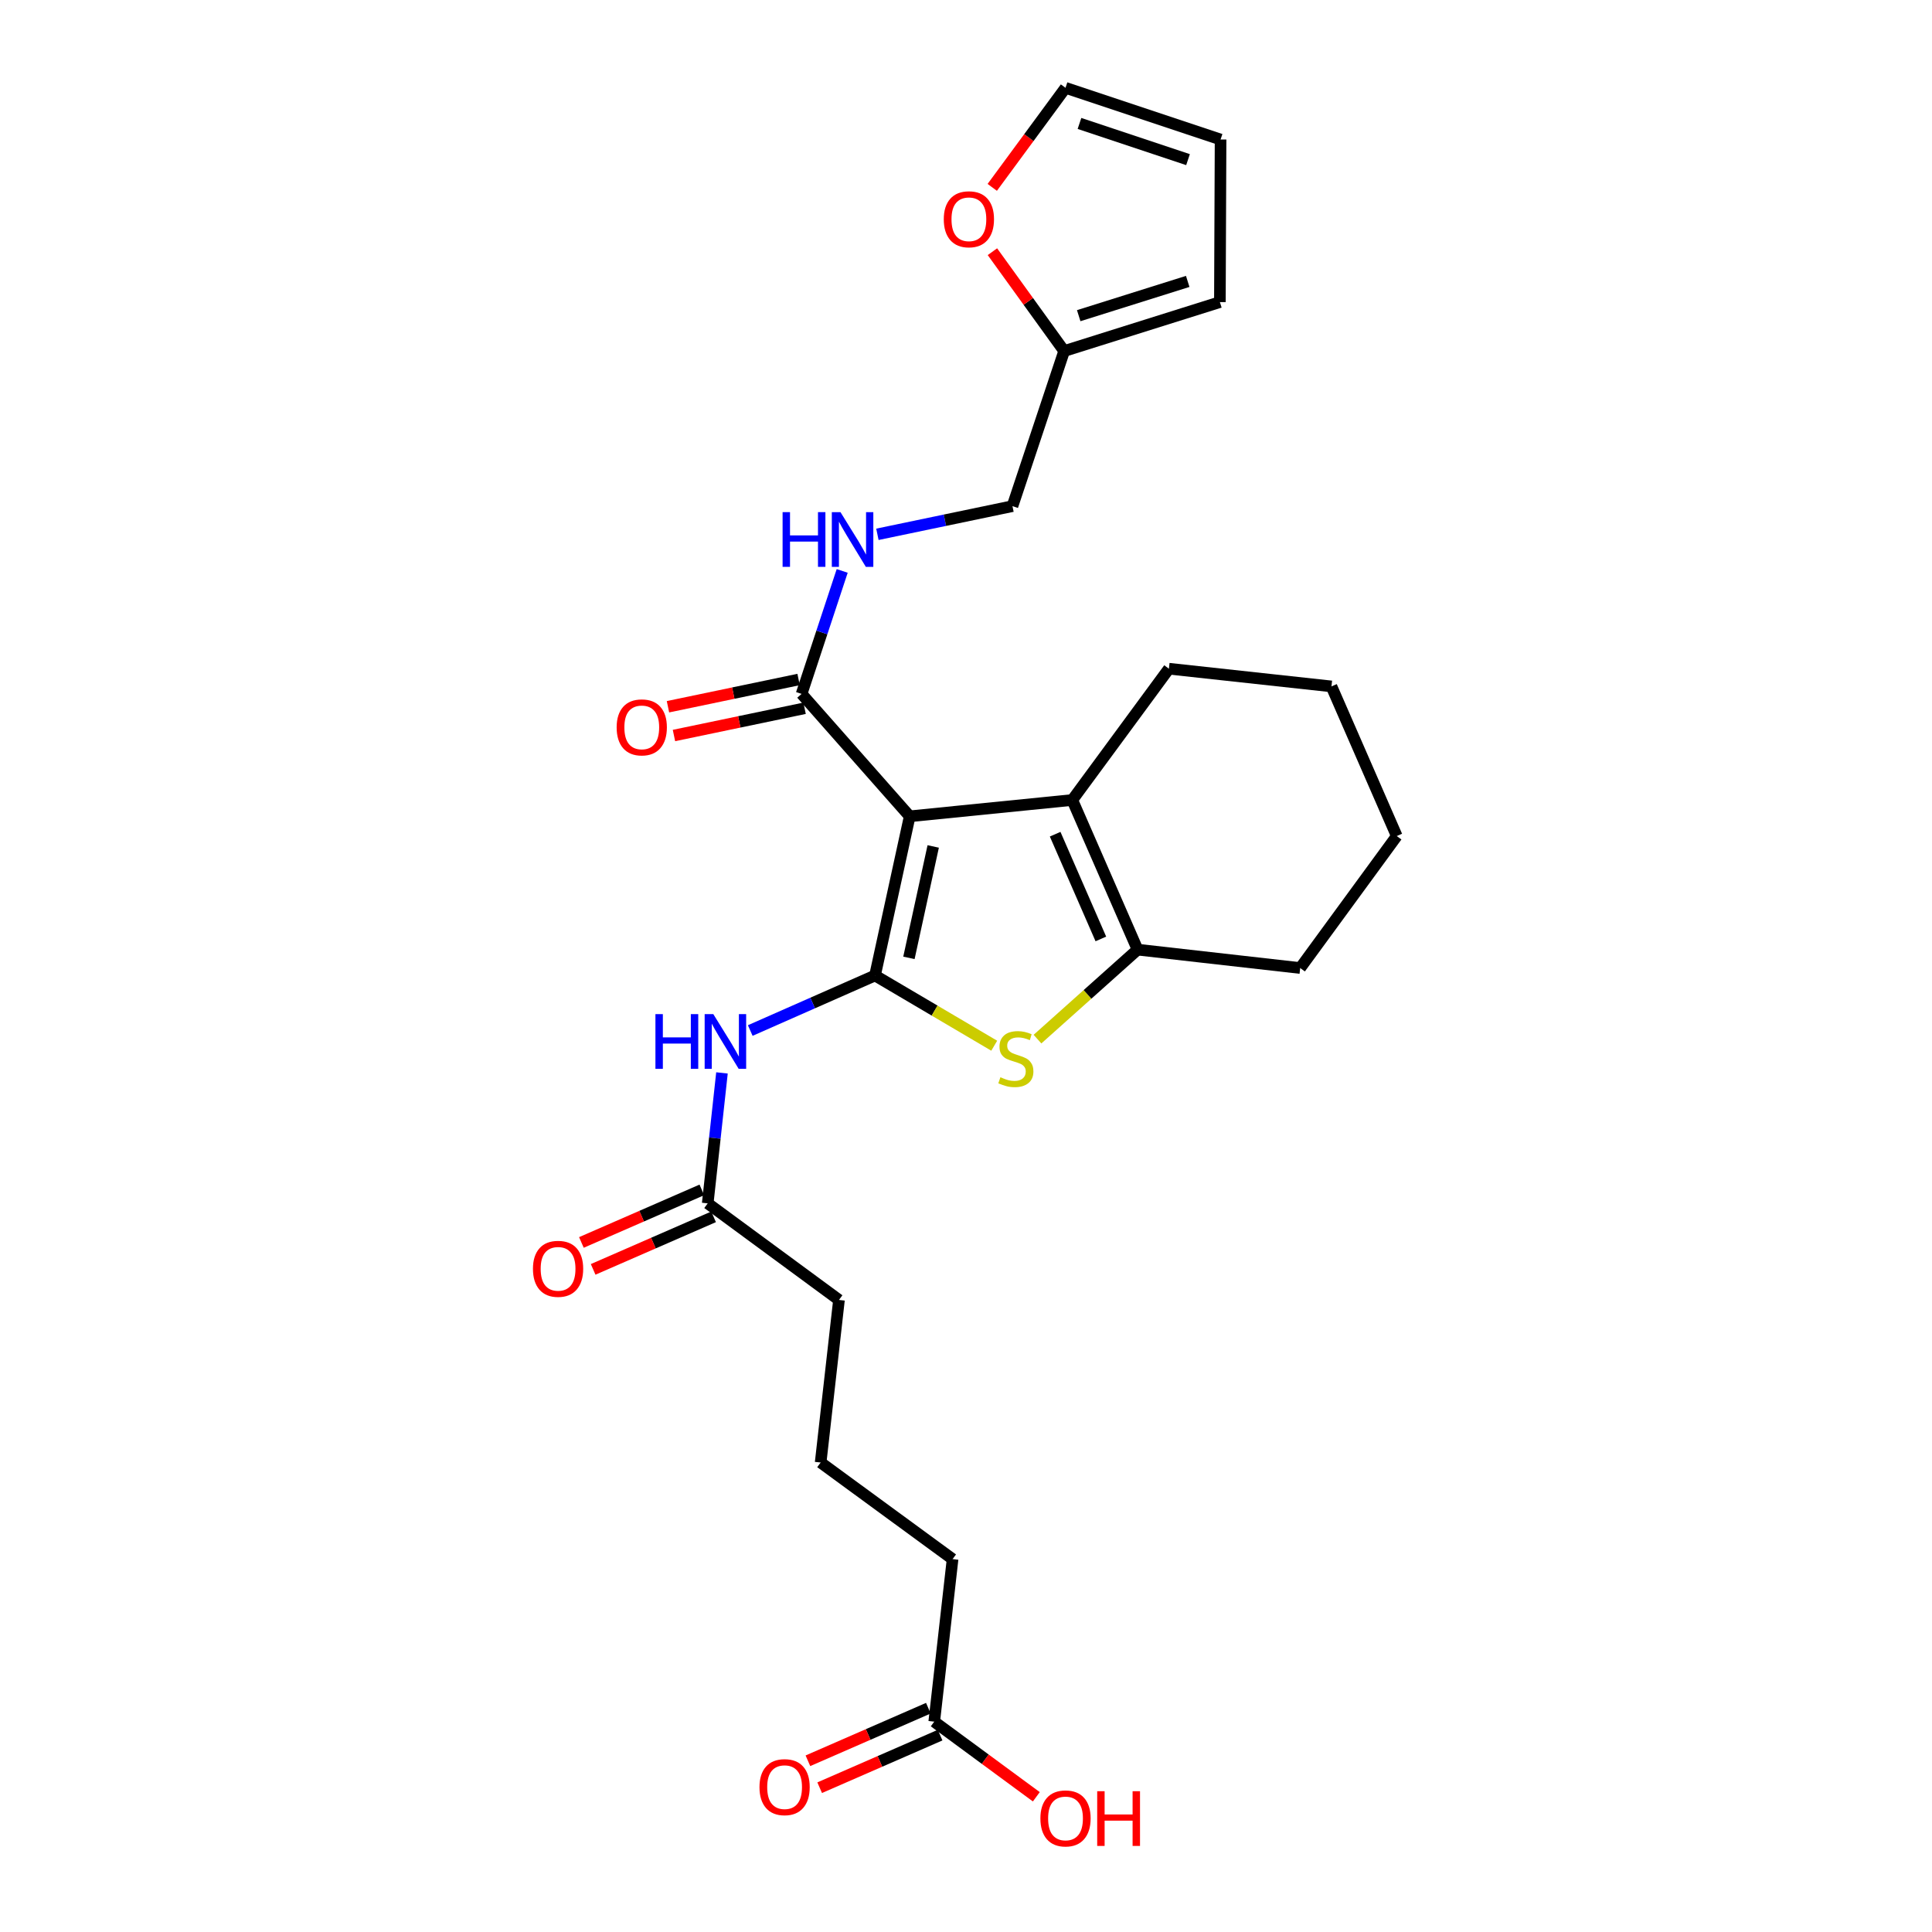 <?xml version='1.0' encoding='iso-8859-1'?>
<svg version='1.1' baseProfile='full'
              xmlns='http://www.w3.org/2000/svg'
                      xmlns:rdkit='http://www.rdkit.org/xml'
                      xmlns:xlink='http://www.w3.org/1999/xlink'
                  xml:space='preserve'
width='1000px' height='1000px' viewBox='0 0 1000 1000'>
<!-- END OF HEADER -->
<rect style='opacity:1.0;fill:#FFFFFF;stroke:none' width='1000' height='1000' x='0' y='0'> </rect>
<path class='bond-0' d='M 452.906,504.91 L 470.861,422.522' style='fill:none;fill-rule:evenodd;stroke:#000000;stroke-width:6px;stroke-linecap:butt;stroke-linejoin:miter;stroke-opacity:1' />
<path class='bond-0' d='M 470.459,495.79 L 483.027,438.119' style='fill:none;fill-rule:evenodd;stroke:#000000;stroke-width:6px;stroke-linecap:butt;stroke-linejoin:miter;stroke-opacity:1' />
<path class='bond-1' d='M 452.906,504.91 L 483.758,523.086' style='fill:none;fill-rule:evenodd;stroke:#000000;stroke-width:6px;stroke-linecap:butt;stroke-linejoin:miter;stroke-opacity:1' />
<path class='bond-1' d='M 483.758,523.086 L 514.61,541.261' style='fill:none;fill-rule:evenodd;stroke:#CCCC00;stroke-width:6px;stroke-linecap:butt;stroke-linejoin:miter;stroke-opacity:1' />
<path class='bond-4' d='M 452.906,504.91 L 420.616,519.154' style='fill:none;fill-rule:evenodd;stroke:#000000;stroke-width:6px;stroke-linecap:butt;stroke-linejoin:miter;stroke-opacity:1' />
<path class='bond-4' d='M 420.616,519.154 L 388.326,533.399' style='fill:none;fill-rule:evenodd;stroke:#0000FF;stroke-width:6px;stroke-linecap:butt;stroke-linejoin:miter;stroke-opacity:1' />
<path class='bond-2' d='M 470.861,422.522 L 555.014,414.082' style='fill:none;fill-rule:evenodd;stroke:#000000;stroke-width:6px;stroke-linecap:butt;stroke-linejoin:miter;stroke-opacity:1' />
<path class='bond-5' d='M 470.861,422.522 L 414.902,359.154' style='fill:none;fill-rule:evenodd;stroke:#000000;stroke-width:6px;stroke-linecap:butt;stroke-linejoin:miter;stroke-opacity:1' />
<path class='bond-3' d='M 536.998,537.85 L 562.905,514.688' style='fill:none;fill-rule:evenodd;stroke:#CCCC00;stroke-width:6px;stroke-linecap:butt;stroke-linejoin:miter;stroke-opacity:1' />
<path class='bond-3' d='M 562.905,514.688 L 588.811,491.526' style='fill:none;fill-rule:evenodd;stroke:#000000;stroke-width:6px;stroke-linecap:butt;stroke-linejoin:miter;stroke-opacity:1' />
<path class='bond-19' d='M 555.014,414.082 L 605.025,346.117' style='fill:none;fill-rule:evenodd;stroke:#000000;stroke-width:6px;stroke-linecap:butt;stroke-linejoin:miter;stroke-opacity:1' />
<path class='bond-26' d='M 555.014,414.082 L 588.811,491.526' style='fill:none;fill-rule:evenodd;stroke:#000000;stroke-width:6px;stroke-linecap:butt;stroke-linejoin:miter;stroke-opacity:1' />
<path class='bond-26' d='M 546.145,431.781 L 569.802,485.993' style='fill:none;fill-rule:evenodd;stroke:#000000;stroke-width:6px;stroke-linecap:butt;stroke-linejoin:miter;stroke-opacity:1' />
<path class='bond-20' d='M 588.811,491.526 L 672.981,501.049' style='fill:none;fill-rule:evenodd;stroke:#000000;stroke-width:6px;stroke-linecap:butt;stroke-linejoin:miter;stroke-opacity:1' />
<path class='bond-6' d='M 373.692,555.337 L 370.002,589.098' style='fill:none;fill-rule:evenodd;stroke:#0000FF;stroke-width:6px;stroke-linecap:butt;stroke-linejoin:miter;stroke-opacity:1' />
<path class='bond-6' d='M 370.002,589.098 L 366.311,622.86' style='fill:none;fill-rule:evenodd;stroke:#000000;stroke-width:6px;stroke-linecap:butt;stroke-linejoin:miter;stroke-opacity:1' />
<path class='bond-7' d='M 414.902,359.154 L 425.41,327.33' style='fill:none;fill-rule:evenodd;stroke:#000000;stroke-width:6px;stroke-linecap:butt;stroke-linejoin:miter;stroke-opacity:1' />
<path class='bond-7' d='M 425.41,327.33 L 435.919,295.506' style='fill:none;fill-rule:evenodd;stroke:#0000FF;stroke-width:6px;stroke-linecap:butt;stroke-linejoin:miter;stroke-opacity:1' />
<path class='bond-11' d='M 413.35,351.71 L 379.543,358.761' style='fill:none;fill-rule:evenodd;stroke:#000000;stroke-width:6px;stroke-linecap:butt;stroke-linejoin:miter;stroke-opacity:1' />
<path class='bond-11' d='M 379.543,358.761 L 345.737,365.811' style='fill:none;fill-rule:evenodd;stroke:#FF0000;stroke-width:6px;stroke-linecap:butt;stroke-linejoin:miter;stroke-opacity:1' />
<path class='bond-11' d='M 416.455,366.598 L 382.648,373.649' style='fill:none;fill-rule:evenodd;stroke:#000000;stroke-width:6px;stroke-linecap:butt;stroke-linejoin:miter;stroke-opacity:1' />
<path class='bond-11' d='M 382.648,373.649 L 348.842,380.699' style='fill:none;fill-rule:evenodd;stroke:#FF0000;stroke-width:6px;stroke-linecap:butt;stroke-linejoin:miter;stroke-opacity:1' />
<path class='bond-15' d='M 363.27,615.89 L 332.1,629.491' style='fill:none;fill-rule:evenodd;stroke:#000000;stroke-width:6px;stroke-linecap:butt;stroke-linejoin:miter;stroke-opacity:1' />
<path class='bond-15' d='M 332.1,629.491 L 300.93,643.092' style='fill:none;fill-rule:evenodd;stroke:#FF0000;stroke-width:6px;stroke-linecap:butt;stroke-linejoin:miter;stroke-opacity:1' />
<path class='bond-15' d='M 369.352,629.829 L 338.182,643.43' style='fill:none;fill-rule:evenodd;stroke:#000000;stroke-width:6px;stroke-linecap:butt;stroke-linejoin:miter;stroke-opacity:1' />
<path class='bond-15' d='M 338.182,643.43 L 307.012,657.032' style='fill:none;fill-rule:evenodd;stroke:#FF0000;stroke-width:6px;stroke-linecap:butt;stroke-linejoin:miter;stroke-opacity:1' />
<path class='bond-21' d='M 366.311,622.86 L 434.251,672.845' style='fill:none;fill-rule:evenodd;stroke:#000000;stroke-width:6px;stroke-linecap:butt;stroke-linejoin:miter;stroke-opacity:1' />
<path class='bond-17' d='M 454.142,276.561 L 489.095,269.271' style='fill:none;fill-rule:evenodd;stroke:#0000FF;stroke-width:6px;stroke-linecap:butt;stroke-linejoin:miter;stroke-opacity:1' />
<path class='bond-17' d='M 489.095,269.271 L 524.048,261.98' style='fill:none;fill-rule:evenodd;stroke:#000000;stroke-width:6px;stroke-linecap:butt;stroke-linejoin:miter;stroke-opacity:1' />
<path class='bond-8' d='M 550.807,181.705 L 524.048,261.98' style='fill:none;fill-rule:evenodd;stroke:#000000;stroke-width:6px;stroke-linecap:butt;stroke-linejoin:miter;stroke-opacity:1' />
<path class='bond-9' d='M 550.807,181.705 L 532.241,155.991' style='fill:none;fill-rule:evenodd;stroke:#000000;stroke-width:6px;stroke-linecap:butt;stroke-linejoin:miter;stroke-opacity:1' />
<path class='bond-9' d='M 532.241,155.991 L 513.675,130.277' style='fill:none;fill-rule:evenodd;stroke:#FF0000;stroke-width:6px;stroke-linecap:butt;stroke-linejoin:miter;stroke-opacity:1' />
<path class='bond-12' d='M 550.807,181.705 L 631.411,156.366' style='fill:none;fill-rule:evenodd;stroke:#000000;stroke-width:6px;stroke-linecap:butt;stroke-linejoin:miter;stroke-opacity:1' />
<path class='bond-12' d='M 558.336,163.396 L 614.76,145.659' style='fill:none;fill-rule:evenodd;stroke:#000000;stroke-width:6px;stroke-linecap:butt;stroke-linejoin:miter;stroke-opacity:1' />
<path class='bond-13' d='M 513.588,96.981 L 532.548,71.218' style='fill:none;fill-rule:evenodd;stroke:#FF0000;stroke-width:6px;stroke-linecap:butt;stroke-linejoin:miter;stroke-opacity:1' />
<path class='bond-13' d='M 532.548,71.218 L 551.508,45.455' style='fill:none;fill-rule:evenodd;stroke:#000000;stroke-width:6px;stroke-linecap:butt;stroke-linejoin:miter;stroke-opacity:1' />
<path class='bond-10' d='M 483.56,891.128 L 493.057,806.992' style='fill:none;fill-rule:evenodd;stroke:#000000;stroke-width:6px;stroke-linecap:butt;stroke-linejoin:miter;stroke-opacity:1' />
<path class='bond-16' d='M 480.517,884.159 L 449.347,897.767' style='fill:none;fill-rule:evenodd;stroke:#000000;stroke-width:6px;stroke-linecap:butt;stroke-linejoin:miter;stroke-opacity:1' />
<path class='bond-16' d='M 449.347,897.767 L 418.177,911.375' style='fill:none;fill-rule:evenodd;stroke:#FF0000;stroke-width:6px;stroke-linecap:butt;stroke-linejoin:miter;stroke-opacity:1' />
<path class='bond-16' d='M 486.602,898.097 L 455.432,911.705' style='fill:none;fill-rule:evenodd;stroke:#000000;stroke-width:6px;stroke-linecap:butt;stroke-linejoin:miter;stroke-opacity:1' />
<path class='bond-16' d='M 455.432,911.705 L 424.262,925.313' style='fill:none;fill-rule:evenodd;stroke:#FF0000;stroke-width:6px;stroke-linecap:butt;stroke-linejoin:miter;stroke-opacity:1' />
<path class='bond-18' d='M 483.56,891.128 L 509.979,910.57' style='fill:none;fill-rule:evenodd;stroke:#000000;stroke-width:6px;stroke-linecap:butt;stroke-linejoin:miter;stroke-opacity:1' />
<path class='bond-18' d='M 509.979,910.57 L 536.399,930.012' style='fill:none;fill-rule:evenodd;stroke:#FF0000;stroke-width:6px;stroke-linecap:butt;stroke-linejoin:miter;stroke-opacity:1' />
<path class='bond-14' d='M 631.411,156.366 L 631.766,72.213' style='fill:none;fill-rule:evenodd;stroke:#000000;stroke-width:6px;stroke-linecap:butt;stroke-linejoin:miter;stroke-opacity:1' />
<path class='bond-28' d='M 551.508,45.455 L 631.766,72.213' style='fill:none;fill-rule:evenodd;stroke:#000000;stroke-width:6px;stroke-linecap:butt;stroke-linejoin:miter;stroke-opacity:1' />
<path class='bond-28' d='M 558.736,63.896 L 614.917,82.627' style='fill:none;fill-rule:evenodd;stroke:#000000;stroke-width:6px;stroke-linecap:butt;stroke-linejoin:miter;stroke-opacity:1' />
<path class='bond-24' d='M 605.025,346.117 L 689.161,355.284' style='fill:none;fill-rule:evenodd;stroke:#000000;stroke-width:6px;stroke-linecap:butt;stroke-linejoin:miter;stroke-opacity:1' />
<path class='bond-25' d='M 672.981,501.049 L 722.958,432.737' style='fill:none;fill-rule:evenodd;stroke:#000000;stroke-width:6px;stroke-linecap:butt;stroke-linejoin:miter;stroke-opacity:1' />
<path class='bond-23' d='M 434.251,672.845 L 424.762,756.998' style='fill:none;fill-rule:evenodd;stroke:#000000;stroke-width:6px;stroke-linecap:butt;stroke-linejoin:miter;stroke-opacity:1' />
<path class='bond-22' d='M 493.057,806.992 L 424.762,756.998' style='fill:none;fill-rule:evenodd;stroke:#000000;stroke-width:6px;stroke-linecap:butt;stroke-linejoin:miter;stroke-opacity:1' />
<path class='bond-27' d='M 689.161,355.284 L 722.958,432.737' style='fill:none;fill-rule:evenodd;stroke:#000000;stroke-width:6px;stroke-linecap:butt;stroke-linejoin:miter;stroke-opacity:1' />
<path  class='atom-2' d='M 517.806 557.577
Q 518.126 557.697, 519.446 558.257
Q 520.766 558.817, 522.206 559.177
Q 523.686 559.497, 525.126 559.497
Q 527.806 559.497, 529.366 558.217
Q 530.926 556.897, 530.926 554.617
Q 530.926 553.057, 530.126 552.097
Q 529.366 551.137, 528.166 550.617
Q 526.966 550.097, 524.966 549.497
Q 522.446 548.737, 520.926 548.017
Q 519.446 547.297, 518.366 545.777
Q 517.326 544.257, 517.326 541.697
Q 517.326 538.137, 519.726 535.937
Q 522.166 533.737, 526.966 533.737
Q 530.246 533.737, 533.966 535.297
L 533.046 538.377
Q 529.646 536.977, 527.086 536.977
Q 524.326 536.977, 522.806 538.137
Q 521.286 539.257, 521.326 541.217
Q 521.326 542.737, 522.086 543.657
Q 522.886 544.577, 524.006 545.097
Q 525.166 545.617, 527.086 546.217
Q 529.646 547.017, 531.166 547.817
Q 532.686 548.617, 533.766 550.257
Q 534.886 551.857, 534.886 554.617
Q 534.886 558.537, 532.246 560.657
Q 529.646 562.737, 525.286 562.737
Q 522.766 562.737, 520.846 562.177
Q 518.966 561.657, 516.726 560.737
L 517.806 557.577
' fill='#CCCC00'/>
<path  class='atom-5' d='M 339.25 524.91
L 343.09 524.91
L 343.09 536.95
L 357.57 536.95
L 357.57 524.91
L 361.41 524.91
L 361.41 553.23
L 357.57 553.23
L 357.57 540.15
L 343.09 540.15
L 343.09 553.23
L 339.25 553.23
L 339.25 524.91
' fill='#0000FF'/>
<path  class='atom-5' d='M 369.21 524.91
L 378.49 539.91
Q 379.41 541.39, 380.89 544.07
Q 382.37 546.75, 382.45 546.91
L 382.45 524.91
L 386.21 524.91
L 386.21 553.23
L 382.33 553.23
L 372.37 536.83
Q 371.21 534.91, 369.97 532.71
Q 368.77 530.51, 368.41 529.83
L 368.41 553.23
L 364.73 553.23
L 364.73 524.91
L 369.21 524.91
' fill='#0000FF'/>
<path  class='atom-8' d='M 405.069 265.082
L 408.909 265.082
L 408.909 277.122
L 423.389 277.122
L 423.389 265.082
L 427.229 265.082
L 427.229 293.402
L 423.389 293.402
L 423.389 280.322
L 408.909 280.322
L 408.909 293.402
L 405.069 293.402
L 405.069 265.082
' fill='#0000FF'/>
<path  class='atom-8' d='M 435.029 265.082
L 444.309 280.082
Q 445.229 281.562, 446.709 284.242
Q 448.189 286.922, 448.269 287.082
L 448.269 265.082
L 452.029 265.082
L 452.029 293.402
L 448.149 293.402
L 438.189 277.002
Q 437.029 275.082, 435.789 272.882
Q 434.589 270.682, 434.229 270.002
L 434.229 293.402
L 430.549 293.402
L 430.549 265.082
L 435.029 265.082
' fill='#0000FF'/>
<path  class='atom-10' d='M 488.497 113.491
Q 488.497 106.691, 491.857 102.891
Q 495.217 99.091, 501.497 99.091
Q 507.777 99.091, 511.137 102.891
Q 514.497 106.691, 514.497 113.491
Q 514.497 120.371, 511.097 124.291
Q 507.697 128.171, 501.497 128.171
Q 495.257 128.171, 491.857 124.291
Q 488.497 120.411, 488.497 113.491
M 501.497 124.971
Q 505.817 124.971, 508.137 122.091
Q 510.497 119.171, 510.497 113.491
Q 510.497 107.931, 508.137 105.131
Q 505.817 102.291, 501.497 102.291
Q 497.177 102.291, 494.817 105.091
Q 492.497 107.891, 492.497 113.491
Q 492.497 119.211, 494.817 122.091
Q 497.177 124.971, 501.497 124.971
' fill='#FF0000'/>
<path  class='atom-12' d='M 319.177 376.487
Q 319.177 369.687, 322.537 365.887
Q 325.897 362.087, 332.177 362.087
Q 338.457 362.087, 341.817 365.887
Q 345.177 369.687, 345.177 376.487
Q 345.177 383.367, 341.777 387.287
Q 338.377 391.167, 332.177 391.167
Q 325.937 391.167, 322.537 387.287
Q 319.177 383.407, 319.177 376.487
M 332.177 387.967
Q 336.497 387.967, 338.817 385.087
Q 341.177 382.167, 341.177 376.487
Q 341.177 370.927, 338.817 368.127
Q 336.497 365.287, 332.177 365.287
Q 327.857 365.287, 325.497 368.087
Q 323.177 370.887, 323.177 376.487
Q 323.177 382.207, 325.497 385.087
Q 327.857 387.967, 332.177 387.967
' fill='#FF0000'/>
<path  class='atom-16' d='M 275.858 656.736
Q 275.858 649.936, 279.218 646.136
Q 282.578 642.336, 288.858 642.336
Q 295.138 642.336, 298.498 646.136
Q 301.858 649.936, 301.858 656.736
Q 301.858 663.616, 298.458 667.536
Q 295.058 671.416, 288.858 671.416
Q 282.618 671.416, 279.218 667.536
Q 275.858 663.656, 275.858 656.736
M 288.858 668.216
Q 293.178 668.216, 295.498 665.336
Q 297.858 662.416, 297.858 656.736
Q 297.858 651.176, 295.498 648.376
Q 293.178 645.536, 288.858 645.536
Q 284.538 645.536, 282.178 648.336
Q 279.858 651.136, 279.858 656.736
Q 279.858 662.456, 282.178 665.336
Q 284.538 668.216, 288.858 668.216
' fill='#FF0000'/>
<path  class='atom-17' d='M 393.107 925.022
Q 393.107 918.222, 396.467 914.422
Q 399.827 910.622, 406.107 910.622
Q 412.387 910.622, 415.747 914.422
Q 419.107 918.222, 419.107 925.022
Q 419.107 931.902, 415.707 935.822
Q 412.307 939.702, 406.107 939.702
Q 399.867 939.702, 396.467 935.822
Q 393.107 931.942, 393.107 925.022
M 406.107 936.502
Q 410.427 936.502, 412.747 933.622
Q 415.107 930.702, 415.107 925.022
Q 415.107 919.462, 412.747 916.662
Q 410.427 913.822, 406.107 913.822
Q 401.787 913.822, 399.427 916.622
Q 397.107 919.422, 397.107 925.022
Q 397.107 930.742, 399.427 933.622
Q 401.787 936.502, 406.107 936.502
' fill='#FF0000'/>
<path  class='atom-19' d='M 538.508 941.21
Q 538.508 934.41, 541.868 930.61
Q 545.228 926.81, 551.508 926.81
Q 557.788 926.81, 561.148 930.61
Q 564.508 934.41, 564.508 941.21
Q 564.508 948.09, 561.108 952.01
Q 557.708 955.89, 551.508 955.89
Q 545.268 955.89, 541.868 952.01
Q 538.508 948.13, 538.508 941.21
M 551.508 952.69
Q 555.828 952.69, 558.148 949.81
Q 560.508 946.89, 560.508 941.21
Q 560.508 935.65, 558.148 932.85
Q 555.828 930.01, 551.508 930.01
Q 547.188 930.01, 544.828 932.81
Q 542.508 935.61, 542.508 941.21
Q 542.508 946.93, 544.828 949.81
Q 547.188 952.69, 551.508 952.69
' fill='#FF0000'/>
<path  class='atom-19' d='M 567.908 927.13
L 571.748 927.13
L 571.748 939.17
L 586.228 939.17
L 586.228 927.13
L 590.068 927.13
L 590.068 955.45
L 586.228 955.45
L 586.228 942.37
L 571.748 942.37
L 571.748 955.45
L 567.908 955.45
L 567.908 927.13
' fill='#FF0000'/>
</svg>
